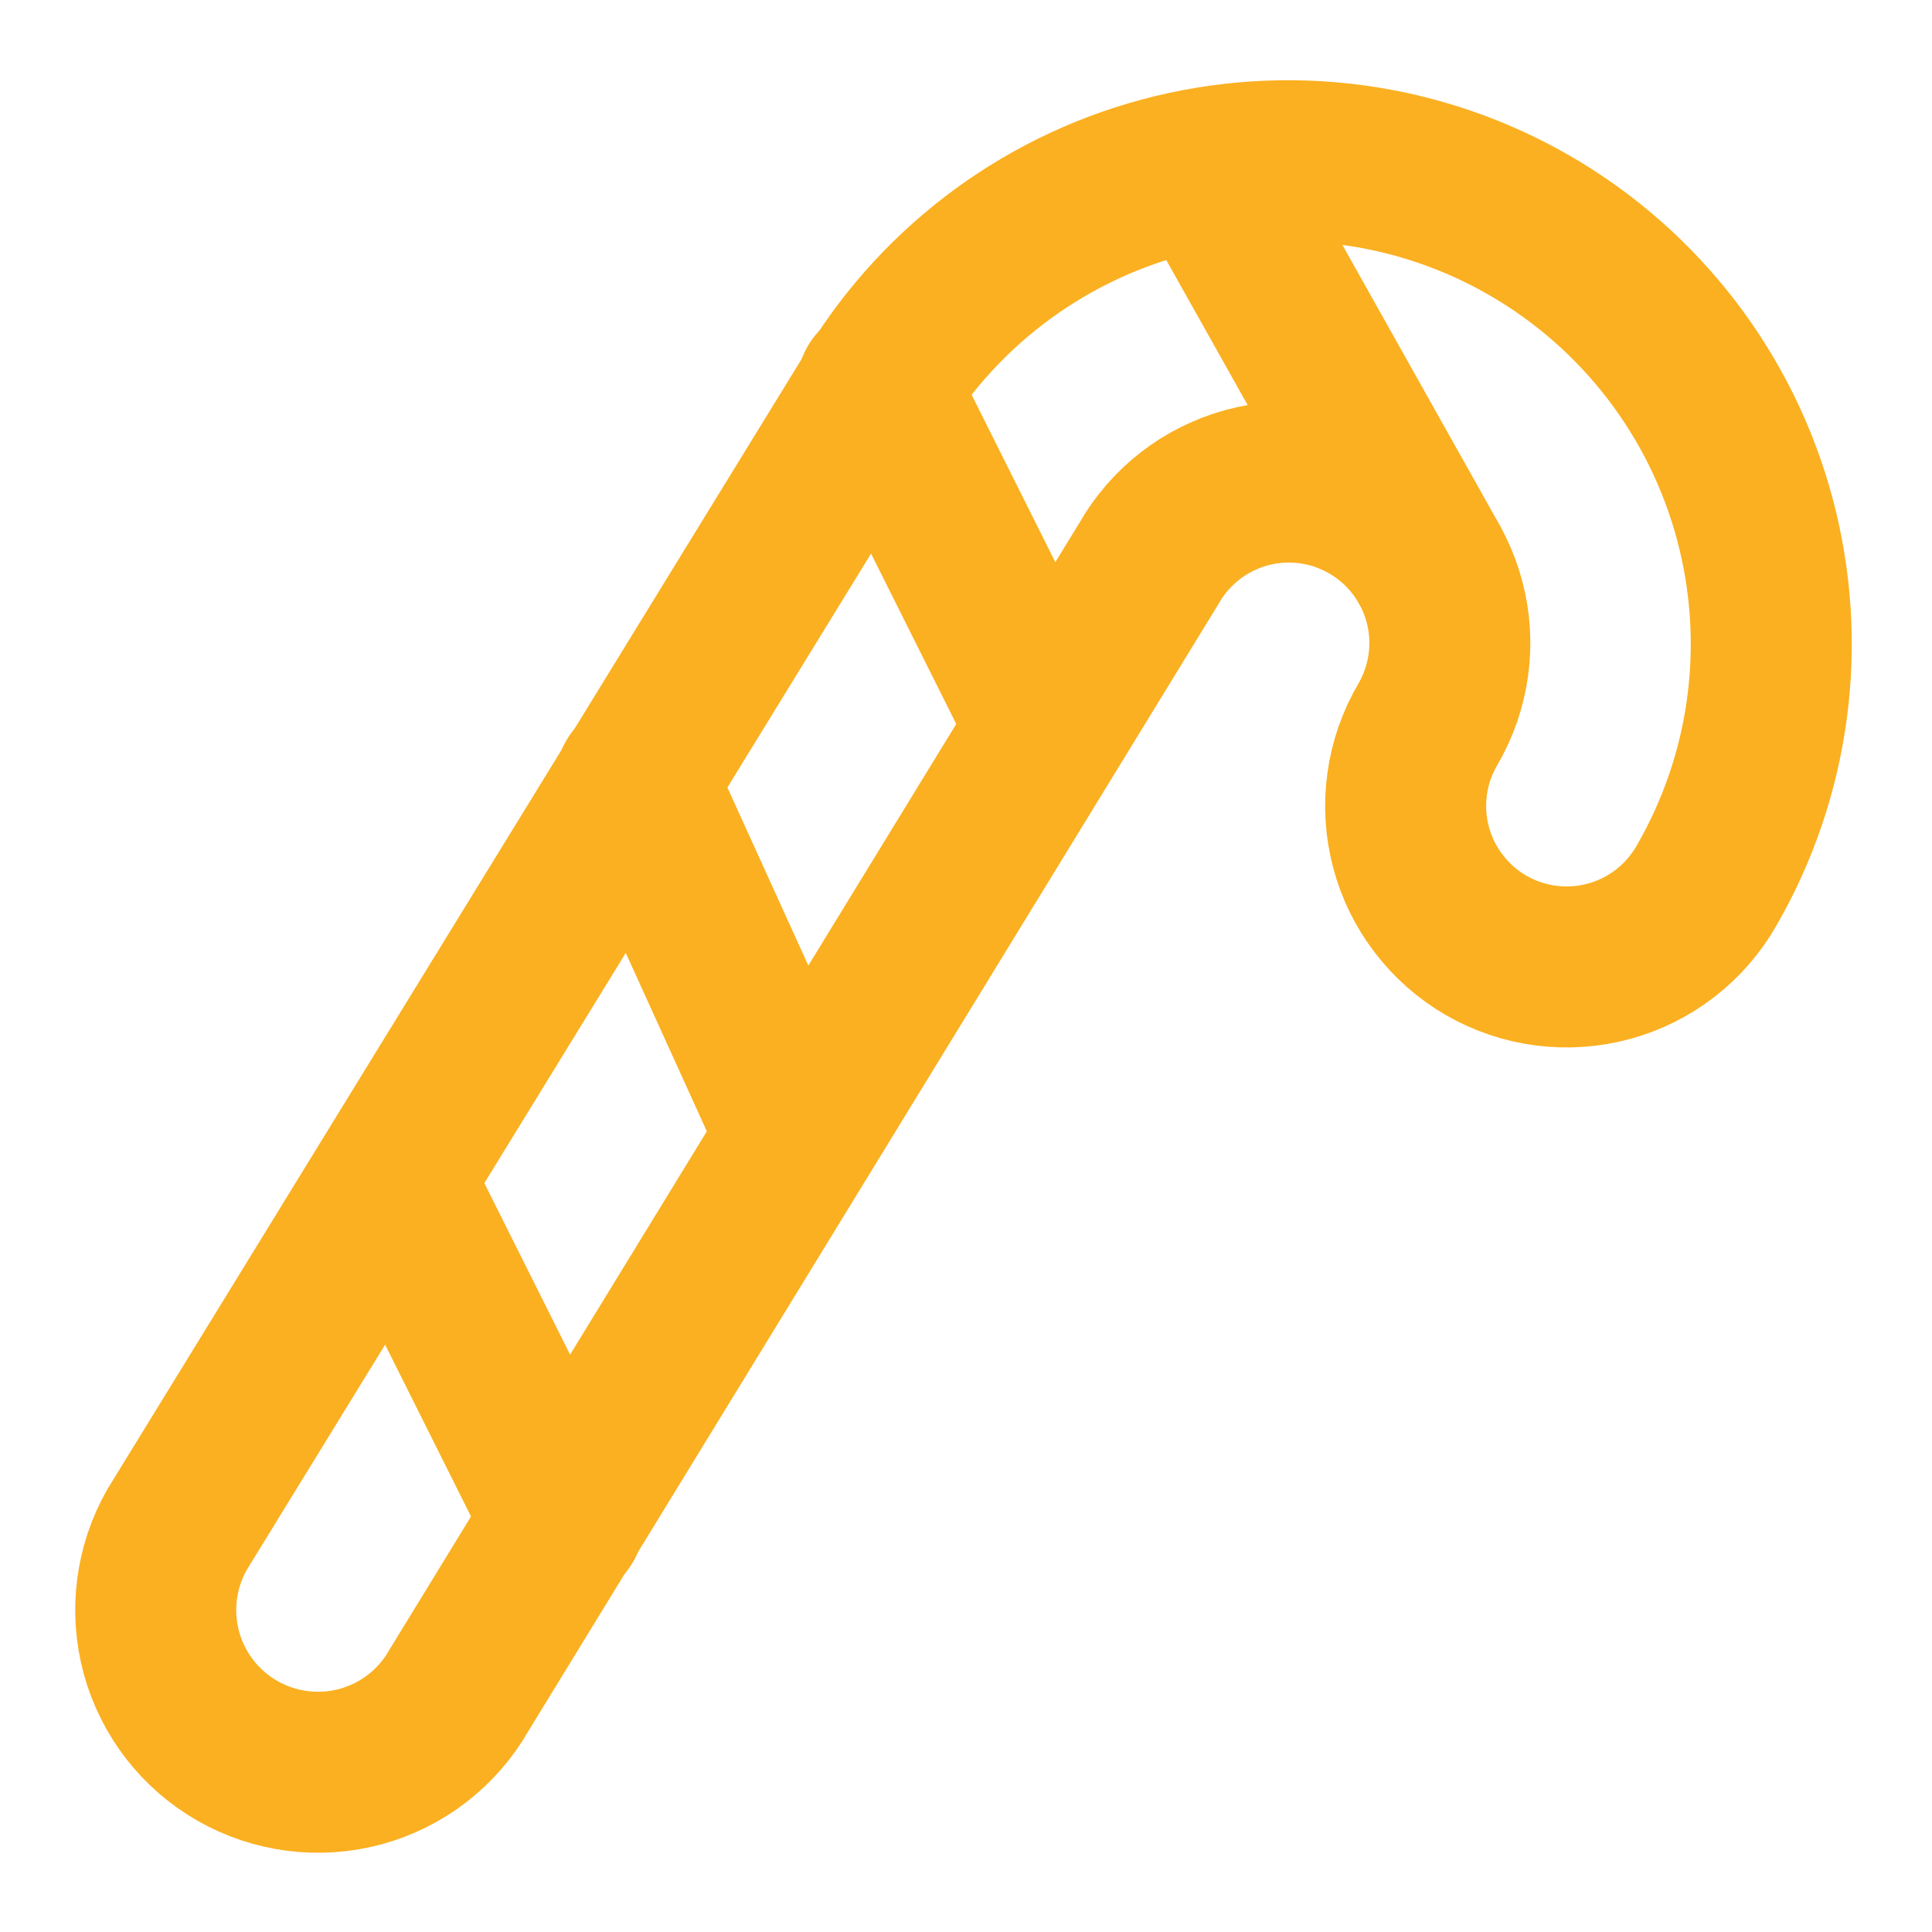 <svg width="24" height="24" viewBox="0 0 24 24" fill="none" xmlns="http://www.w3.org/2000/svg">
<g clip-path="url(#clip0_1657_6359)">
<path d="M5.7 21C5.569 21.23 5.393 21.432 5.184 21.594C4.975 21.756 4.736 21.875 4.48 21.945C3.965 22.085 3.414 22.015 2.95 21.75C2.486 21.485 2.146 21.046 2.005 20.53C1.865 20.015 1.935 19.464 2.2 19L10.8 5C11.596 3.621 12.907 2.614 14.444 2.202C15.982 1.789 17.621 2.004 19 2.8C20.379 3.596 21.386 4.907 21.798 6.444C22.211 7.982 21.996 9.621 21.2 11C21.07 11.229 20.895 11.431 20.687 11.592C20.478 11.754 20.24 11.873 19.985 11.942C19.731 12.011 19.465 12.029 19.204 11.995C18.942 11.961 18.69 11.876 18.461 11.744C18.233 11.612 18.033 11.436 17.873 11.226C17.712 11.017 17.595 10.778 17.528 10.523C17.46 10.268 17.444 10.002 17.48 9.741C17.515 9.479 17.603 9.228 17.736 9C17.869 8.773 17.956 8.521 17.992 8.259C18.028 7.998 18.012 7.732 17.944 7.477C17.877 7.222 17.76 6.983 17.599 6.774C17.439 6.564 17.239 6.388 17.011 6.257C16.782 6.125 16.53 6.039 16.268 6.005C16.007 5.971 15.741 5.989 15.487 6.058C15.232 6.128 14.994 6.246 14.785 6.408C14.577 6.57 14.402 6.771 14.272 7L5.7 21Z" stroke="#FBB021" stroke-width="2" stroke-linecap="round" stroke-linejoin="round"/>
<path d="M17.75 7L15 2.1" stroke="#FBB021" stroke-width="2" stroke-linecap="round" stroke-linejoin="round"/>
<path d="M10.9 4.8L13 9" stroke="#FBB021" stroke-width="2" stroke-linecap="round" stroke-linejoin="round"/>
<path d="M7.9 9.7L9.9 14.1" stroke="#FBB021" stroke-width="2" stroke-linecap="round" stroke-linejoin="round"/>
<path d="M4.9 14.7L7 18.9" stroke="#FBB021" stroke-width="2" stroke-linecap="round" stroke-linejoin="round"/>
</g>
<defs>
<clipPath id="clip0_1657_6359">
<rect width="24" height="24" fill="white"/>
</clipPath>
</defs>
</svg>

